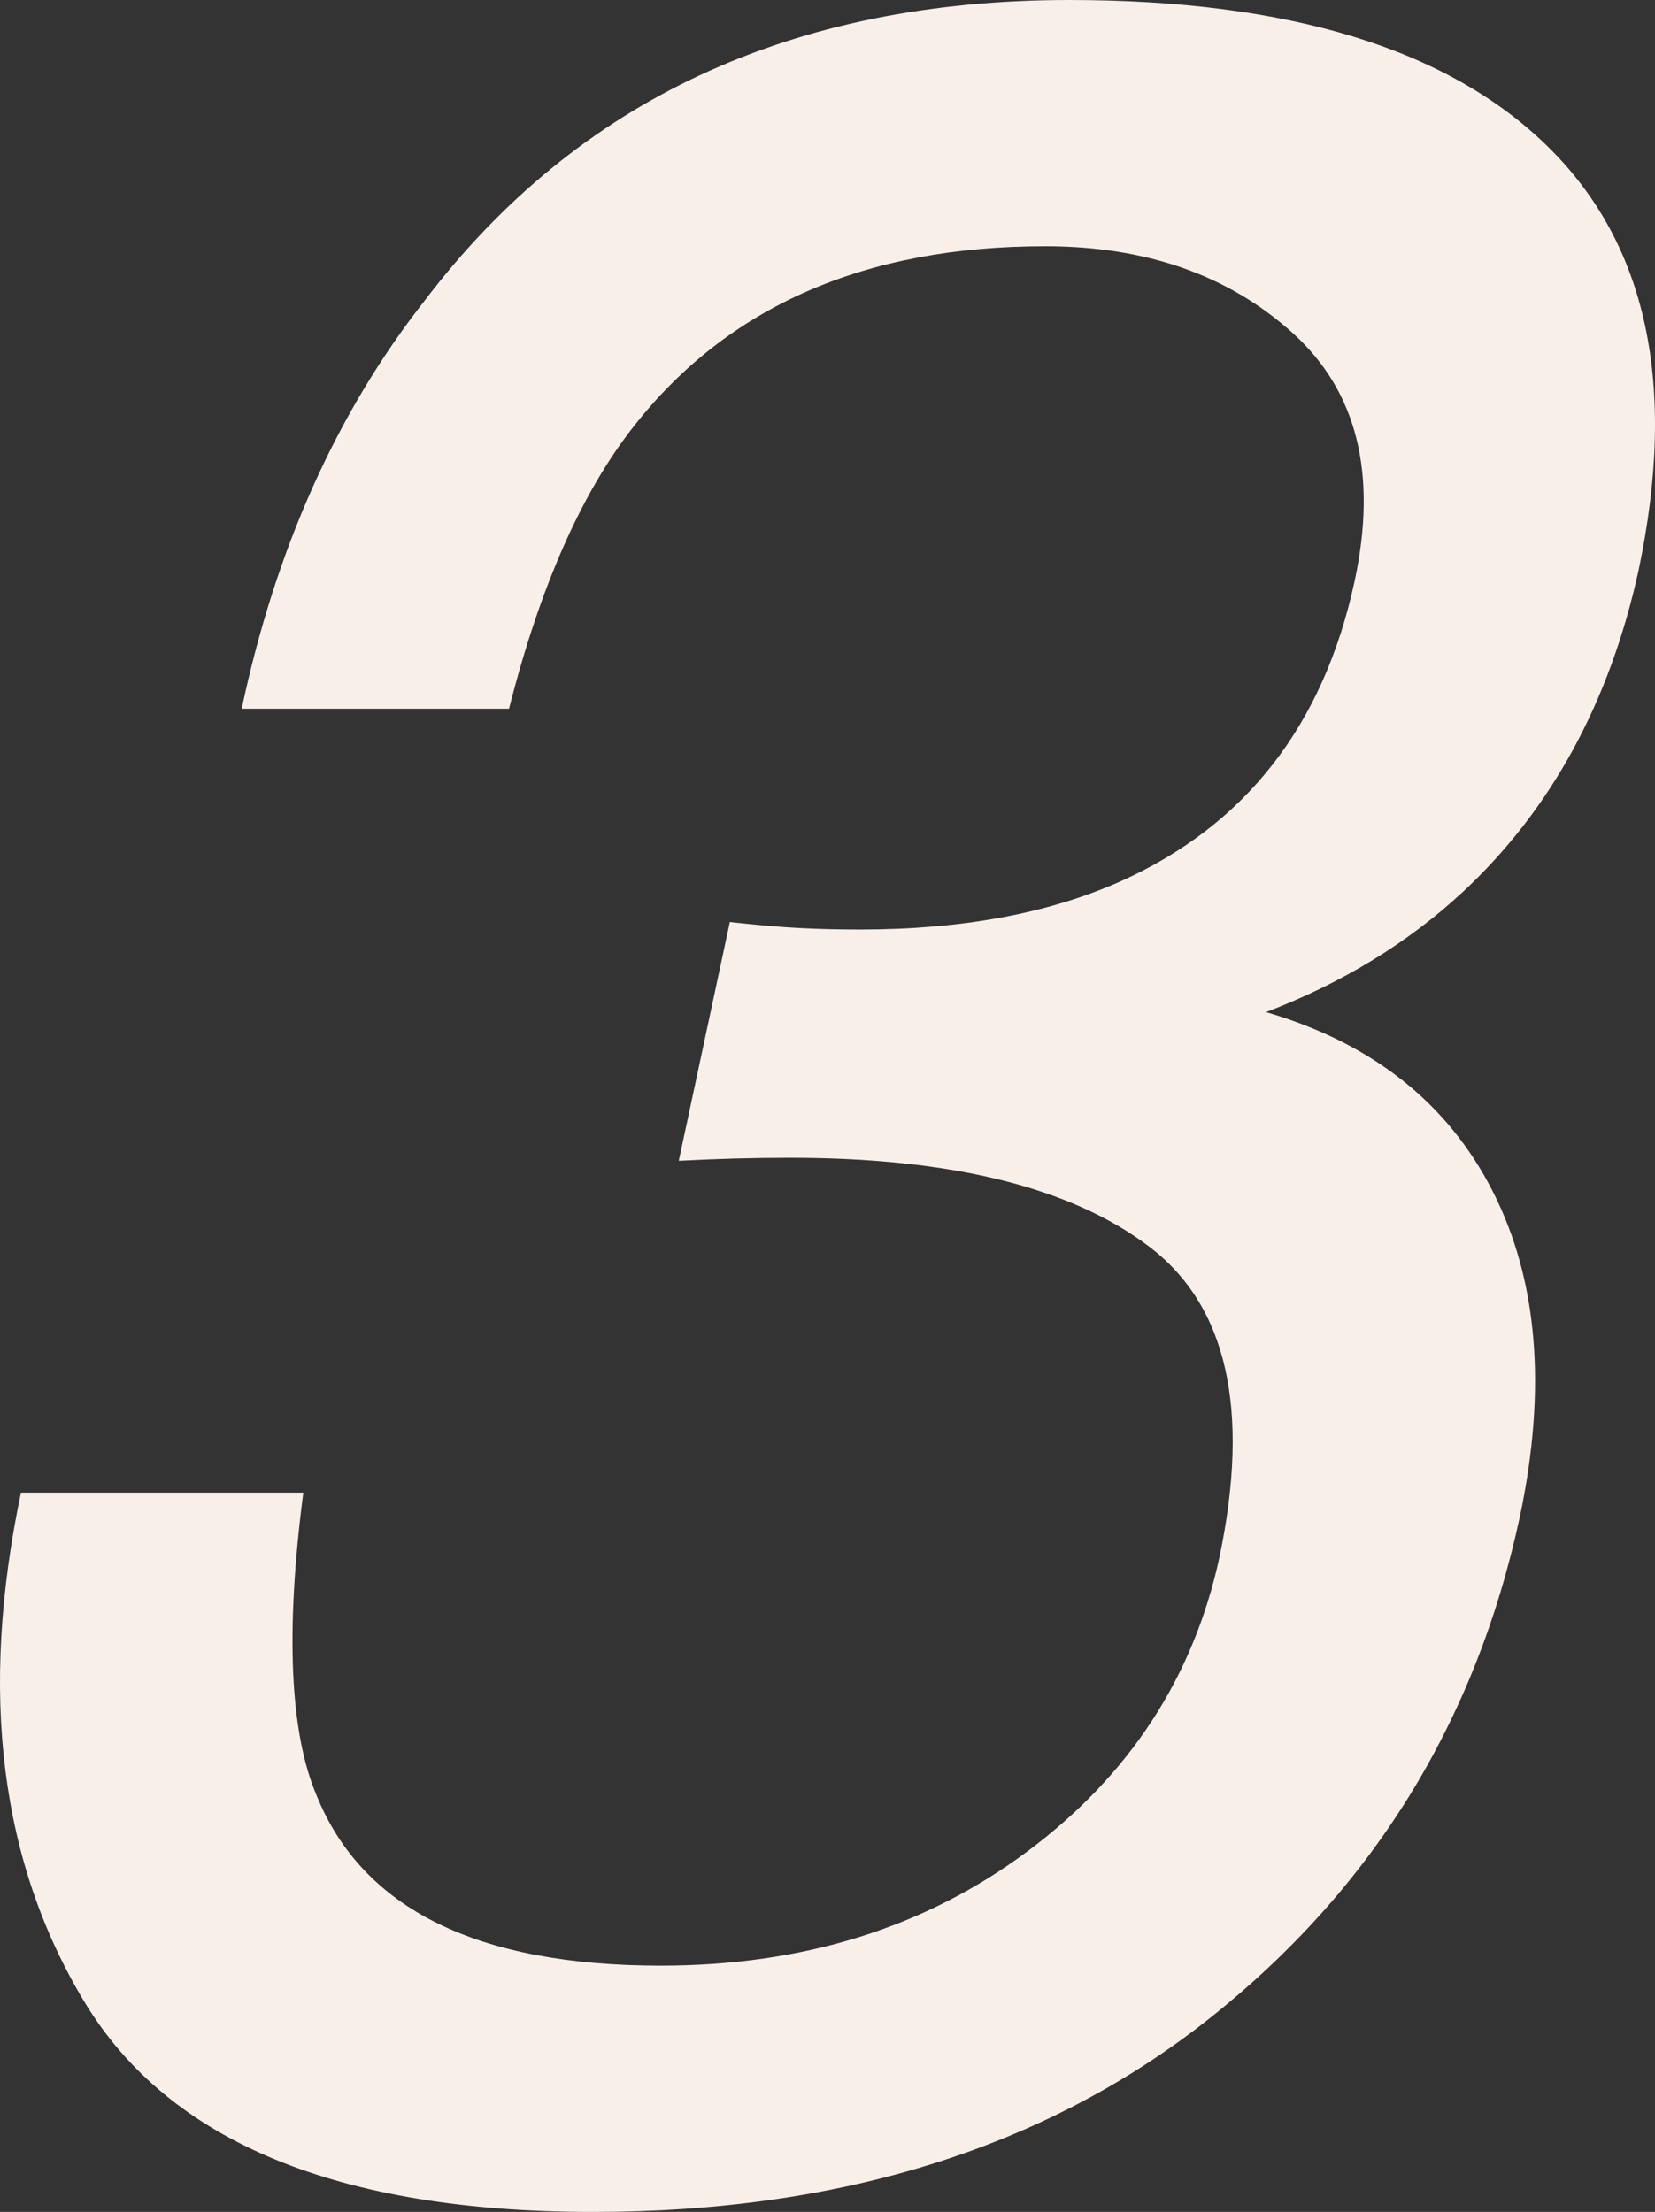 <?xml version="1.0" encoding="UTF-8"?><svg id="_レイヤー_2" xmlns="http://www.w3.org/2000/svg" width="110.3" height="147.444" viewBox="0 0 110.3 147.444"><rect x="0" y="0" width="110.3" height="147.444" fill="#333333" stroke="none"/><g id="support-no3"><path d="M1.396,99.497h18.818c-1.201,9.276-.9,16.016.9,20.22,3.069,7.542,10.711,11.311,22.923,11.311,9.476,0,17.617-2.535,24.424-7.607,6.807-5.071,11.076-11.611,12.812-19.619,2.067-9.875.5-16.782-4.705-20.72-5.204-3.937-13.18-5.906-23.923-5.906-1.201,0-2.42.017-3.653.05-1.235.034-2.487.084-3.754.15l3.403-15.916c1.802.2,3.336.334,4.604.4,1.267.067,2.636.1,4.104.1,6.738,0,12.512-1.067,17.316-3.203,8.341-3.736,13.546-10.41,15.615-20.02,1.534-7.14.166-12.645-4.104-16.516-4.271-3.87-9.776-5.806-16.516-5.806-12.012,0-21.155,4.004-27.427,12.012-3.471,4.404-6.24,10.678-8.309,18.818h-17.816c2.268-10.676,6.338-19.752,12.211-27.227C38.464,6.674,52.779,0,71.264,0c14.614,0,25.24,3.253,31.881,9.76,6.64,6.506,8.658,15.933,6.057,28.277-1.937,8.809-5.841,15.95-11.712,21.421-3.671,3.403-8.042,6.073-13.112,8.008,7.072,2.069,12.111,6.056,15.114,11.962,3.003,5.905,3.604,13.13,1.802,21.671-2.938,13.681-9.827,24.824-20.67,33.433-10.845,8.608-24.542,12.913-41.091,12.913-16.95,0-28.244-4.655-33.883-13.963C.01,124.171-1.407,112.844,1.396,99.497Z" fill="#f8efe8" stroke-width="0"/></g></svg>